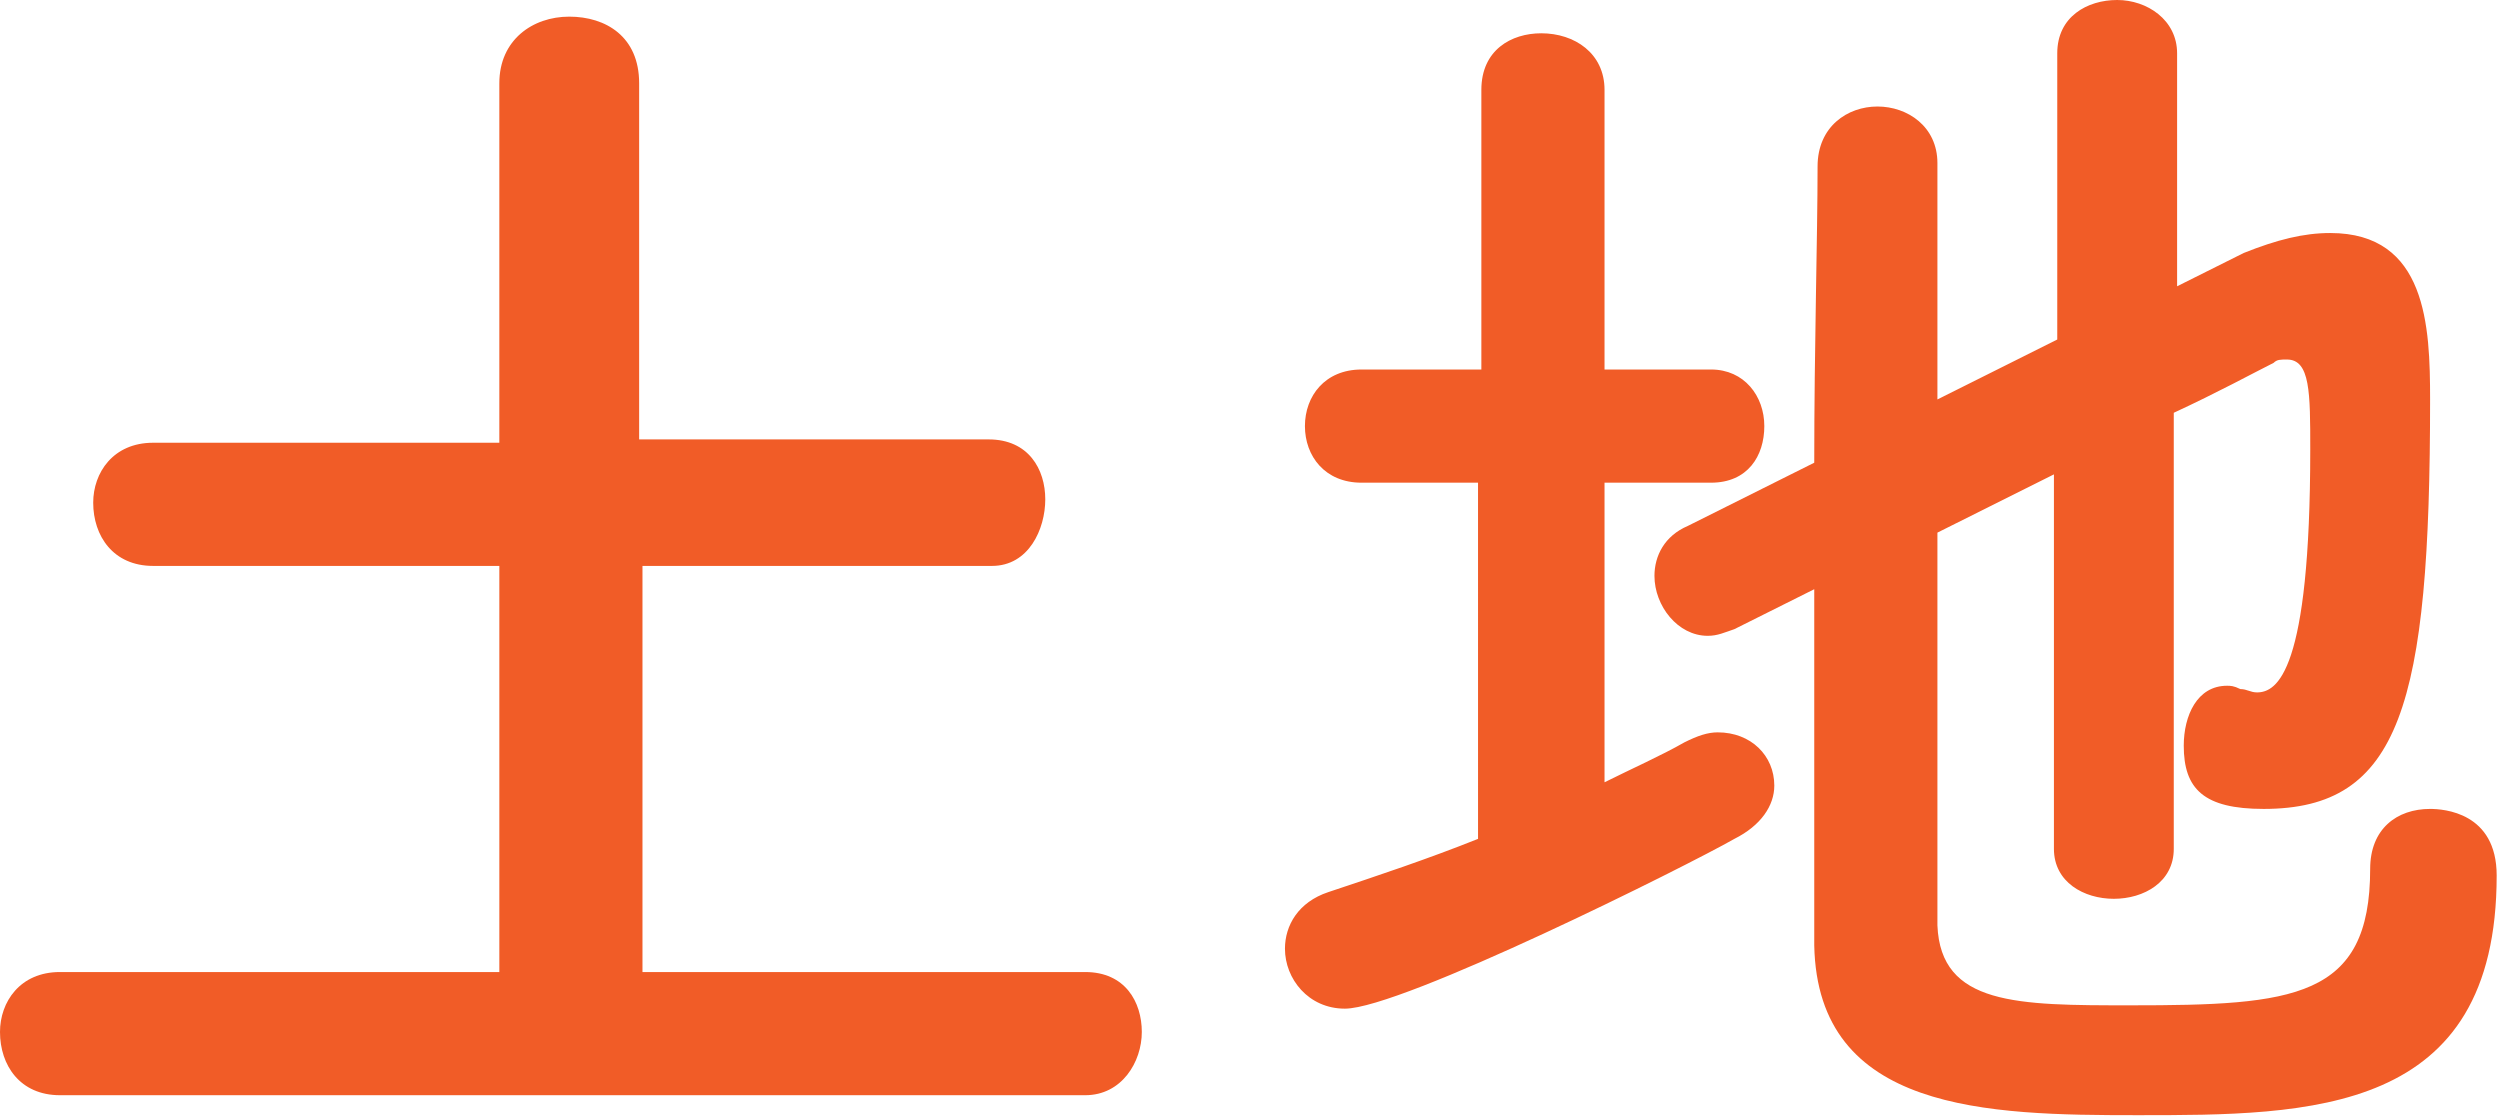 <?xml version="1.0" encoding="utf-8"?>
<!-- Generator: Adobe Illustrator 21.1.0, SVG Export Plug-In . SVG Version: 6.00 Build 0)  -->
<svg version="1.1" id="レイヤー_1" xmlns="http://www.w3.org/2000/svg" xmlns:xlink="http://www.w3.org/1999/xlink" x="0px"
	 y="0px" viewBox="0 0 75.1 33.6" style="enable-background:new 0 0 75.1 33.6;" xml:space="preserve">
<style type="text/css">
	.st0{enable-background:new    ;}
	.st1{fill:#F15C27;}
</style>
<g class="st0">
	<path class="st1" d="M1.8,32.9C0.6,32.9,0,32,0,31c0-0.9,0.6-1.8,1.8-1.8h13.2V17H4.6c-1.2,0-1.8-0.9-1.8-1.9
		c0-0.9,0.6-1.8,1.8-1.8h10.4V2.5c0-1.3,1-2,2.1-2c1.1,0,2.1,0.6,2.1,2v10.7h10.5c1.2,0,1.7,0.9,1.7,1.8S30.9,17,29.8,17H19.3v12.2
		h13.3c1.2,0,1.7,0.9,1.7,1.8s-0.6,1.9-1.7,1.9H1.8z"/>
	<path class="st1" d="M44.6,14.5h-3.7c-1.1,0-1.7-0.8-1.7-1.7s0.6-1.7,1.7-1.7h3.6V2.7c0-1.2,0.9-1.7,1.8-1.7c1,0,1.9,0.6,1.9,1.7
		v8.4h3.2c1,0,1.6,0.8,1.6,1.7s-0.5,1.7-1.6,1.7h-3.2v9c0.8-0.4,1.7-0.8,2.4-1.2c0.4-0.2,0.7-0.3,1-0.3c1,0,1.7,0.7,1.7,1.6
		c0,0.6-0.4,1.2-1.2,1.6c-1.4,0.8-10,5.1-11.7,5.1c-1.1,0-1.8-0.9-1.8-1.8c0-0.7,0.4-1.4,1.3-1.7c1.5-0.5,3-1,4.5-1.6V14.5z
		 M61.8,14.2L58.2,16c0,4.8,0,9.7,0,11.8c0.1,2.4,2.4,2.4,5.8,2.4c4.9,0,7.2-0.2,7.2-4.1c0-1.2,0.8-1.8,1.8-1.8c0.4,0,2,0.1,2,2
		c0,7.2-5.6,7.2-10.8,7.2c-4.5,0-9.6-0.1-9.7-5.1c0-2.5,0-6.5,0-10.7l-2.4,1.2c-0.3,0.1-0.5,0.2-0.8,0.2c-0.9,0-1.6-0.9-1.6-1.8
		c0-0.6,0.3-1.2,1-1.5l3.8-1.9c0-3.5,0.1-6.8,0.1-8.9c0-1.2,0.9-1.8,1.8-1.8s1.8,0.6,1.8,1.7v0c0,1.6,0,4.2,0,7.1l3.6-1.8V1.6
		c0-1.1,0.9-1.6,1.8-1.6c0.9,0,1.8,0.6,1.8,1.6v7l2-1C68.4,7.2,69.2,7,70,7c2.9,0,3,2.8,3,5c0,9.2-0.9,12.3-5,12.3
		c-1.8,0-2.4-0.6-2.4-1.9c0-0.9,0.4-1.8,1.3-1.8c0.1,0,0.2,0,0.4,0.1c0.2,0,0.3,0.1,0.5,0.1c0.6,0,1.6-0.6,1.6-7.3
		c0-1.7,0-2.7-0.7-2.7c-0.2,0-0.3,0-0.4,0.1c-0.6,0.3-1.7,0.9-3,1.5v13.1c0,1-0.9,1.5-1.8,1.5c-0.9,0-1.8-0.5-1.8-1.5V14.2z"/>
</g>
</svg>
